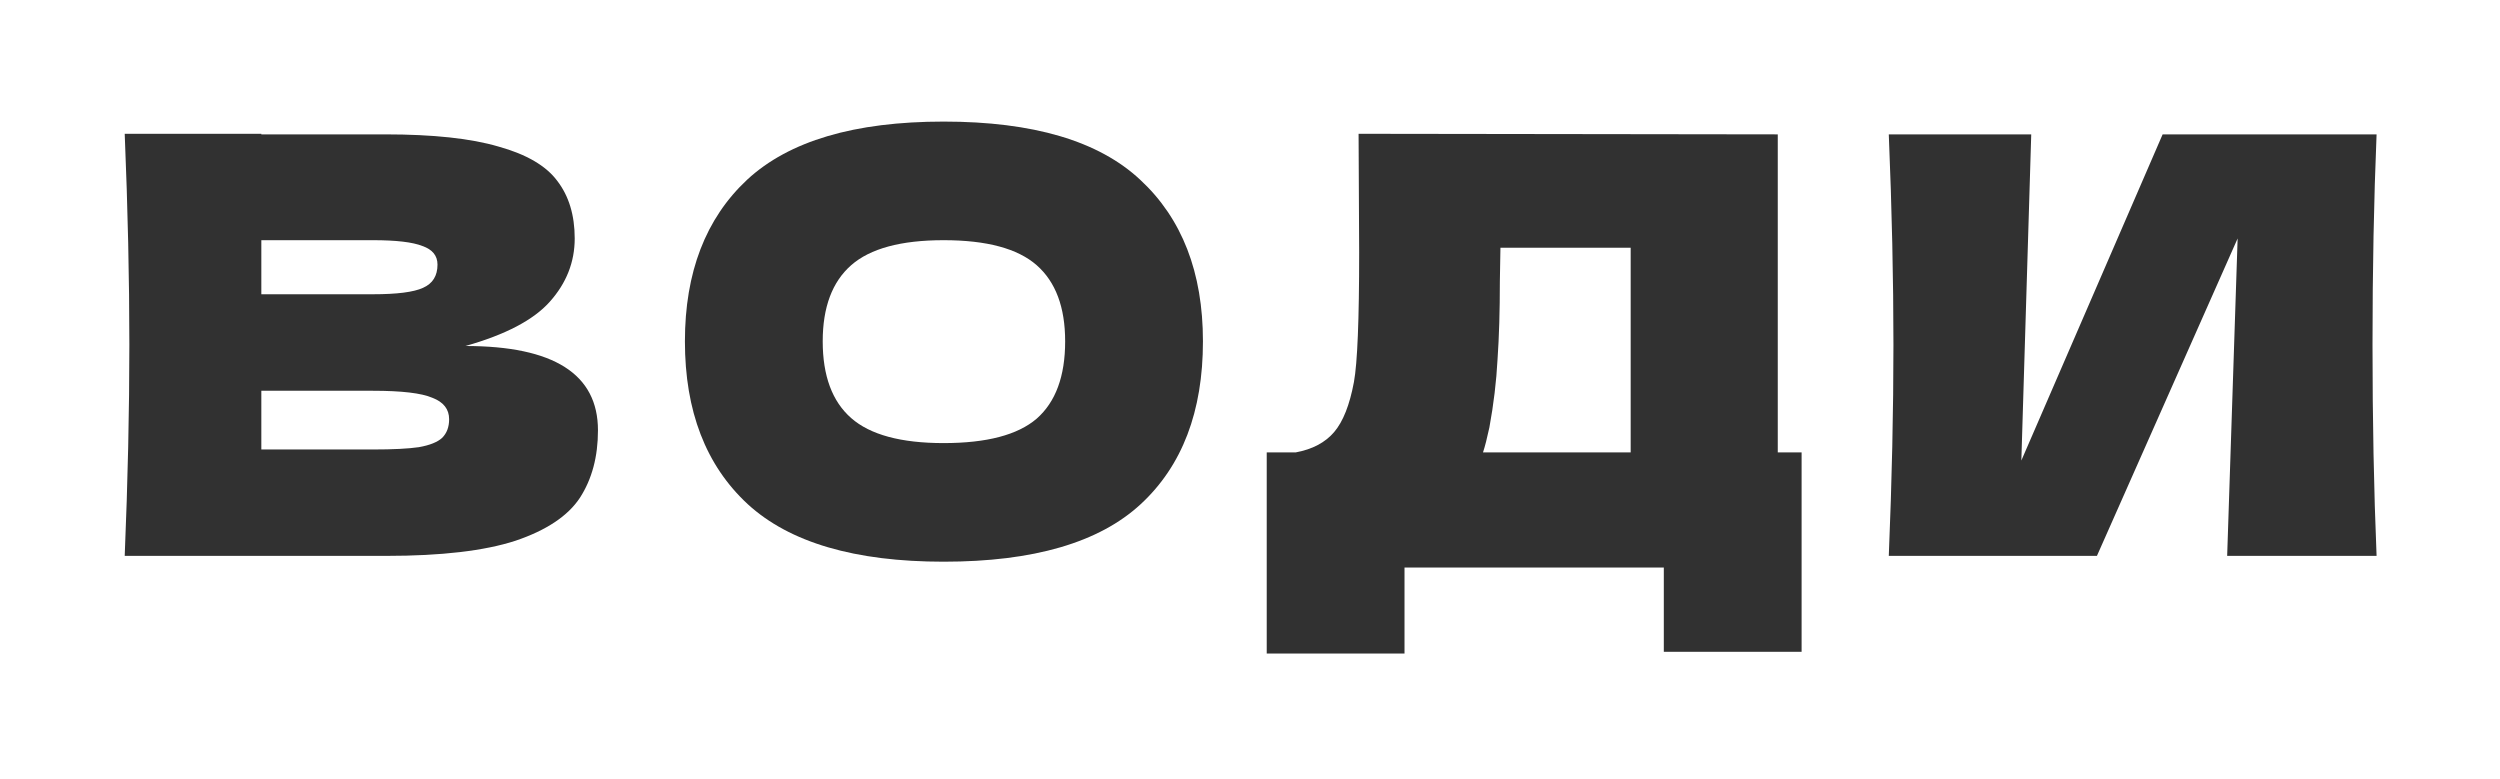 <?xml version="1.0" encoding="UTF-8"?> <svg xmlns="http://www.w3.org/2000/svg" width="215" height="67" viewBox="0 0 215 67" fill="none"> <path d="M40.025 29.756C47.625 29.756 51.425 32.173 51.425 37.006C51.425 39.273 50.909 41.206 49.875 42.806C48.842 44.373 46.992 45.606 44.325 46.506C41.659 47.373 37.959 47.806 33.225 47.806H10.725C10.992 41.339 11.125 35.289 11.125 29.656C11.125 24.023 10.992 17.973 10.725 11.506H22.475V11.556H33.125C37.259 11.556 40.509 11.906 42.875 12.606C45.275 13.273 46.959 14.256 47.925 15.556C48.925 16.856 49.425 18.506 49.425 20.506C49.425 22.539 48.709 24.356 47.275 25.956C45.875 27.523 43.459 28.789 40.025 29.756ZM22.475 20.656V25.306H32.075C34.142 25.306 35.575 25.123 36.375 24.756C37.209 24.389 37.625 23.723 37.625 22.756C37.625 21.989 37.192 21.456 36.325 21.156C35.492 20.823 34.075 20.656 32.075 20.656H22.475ZM32.075 38.656C33.809 38.656 35.125 38.589 36.025 38.456C36.959 38.289 37.625 38.023 38.025 37.656C38.425 37.256 38.625 36.723 38.625 36.056C38.625 35.189 38.142 34.573 37.175 34.206C36.242 33.806 34.542 33.606 32.075 33.606H22.475V38.656H32.075Z" fill="#313131"></path> <path d="M81.153 48.306C73.52 48.306 67.903 46.656 64.303 43.356C60.703 40.023 58.903 35.356 58.903 29.356C58.903 23.423 60.686 18.789 64.253 15.456C67.853 12.123 73.486 10.456 81.153 10.456C88.853 10.456 94.486 12.123 98.053 15.456C101.653 18.789 103.453 23.423 103.453 29.356C103.453 35.389 101.67 40.056 98.103 43.356C94.536 46.656 88.886 48.306 81.153 48.306ZM81.153 38.106C84.853 38.106 87.52 37.406 89.153 36.006C90.786 34.573 91.603 32.356 91.603 29.356C91.603 26.423 90.786 24.239 89.153 22.806C87.52 21.373 84.853 20.656 81.153 20.656C77.486 20.656 74.836 21.373 73.203 22.806C71.57 24.239 70.753 26.423 70.753 29.356C70.753 32.323 71.57 34.523 73.203 35.956C74.836 37.389 77.486 38.106 81.153 38.106Z" fill="#313131"></path> <path d="M152.888 38.906H154.938V56.056H143.088V48.806H120.788V56.206H108.938V38.906H111.438C112.872 38.639 113.972 38.056 114.738 37.156C115.505 36.256 116.072 34.823 116.438 32.856C116.738 31.223 116.888 27.506 116.888 21.706L116.838 11.506L152.888 11.556V38.906ZM128.088 36.756C127.888 37.689 127.705 38.406 127.538 38.906H140.238V21.306H129.038L128.988 24.206C128.988 26.739 128.922 28.973 128.788 30.906C128.688 32.806 128.455 34.756 128.088 36.756Z" fill="#313131"></path> <path d="M174.686 11.556L173.836 39.606L185.986 11.556H204.386C204.153 17.189 204.036 23.223 204.036 29.656C204.036 36.123 204.153 42.173 204.386 47.806H191.536L192.436 20.506L180.336 47.806H162.436C162.703 41.339 162.836 35.289 162.836 29.656C162.836 24.056 162.703 18.023 162.436 11.556H174.686Z" fill="#313131"></path> </svg> 